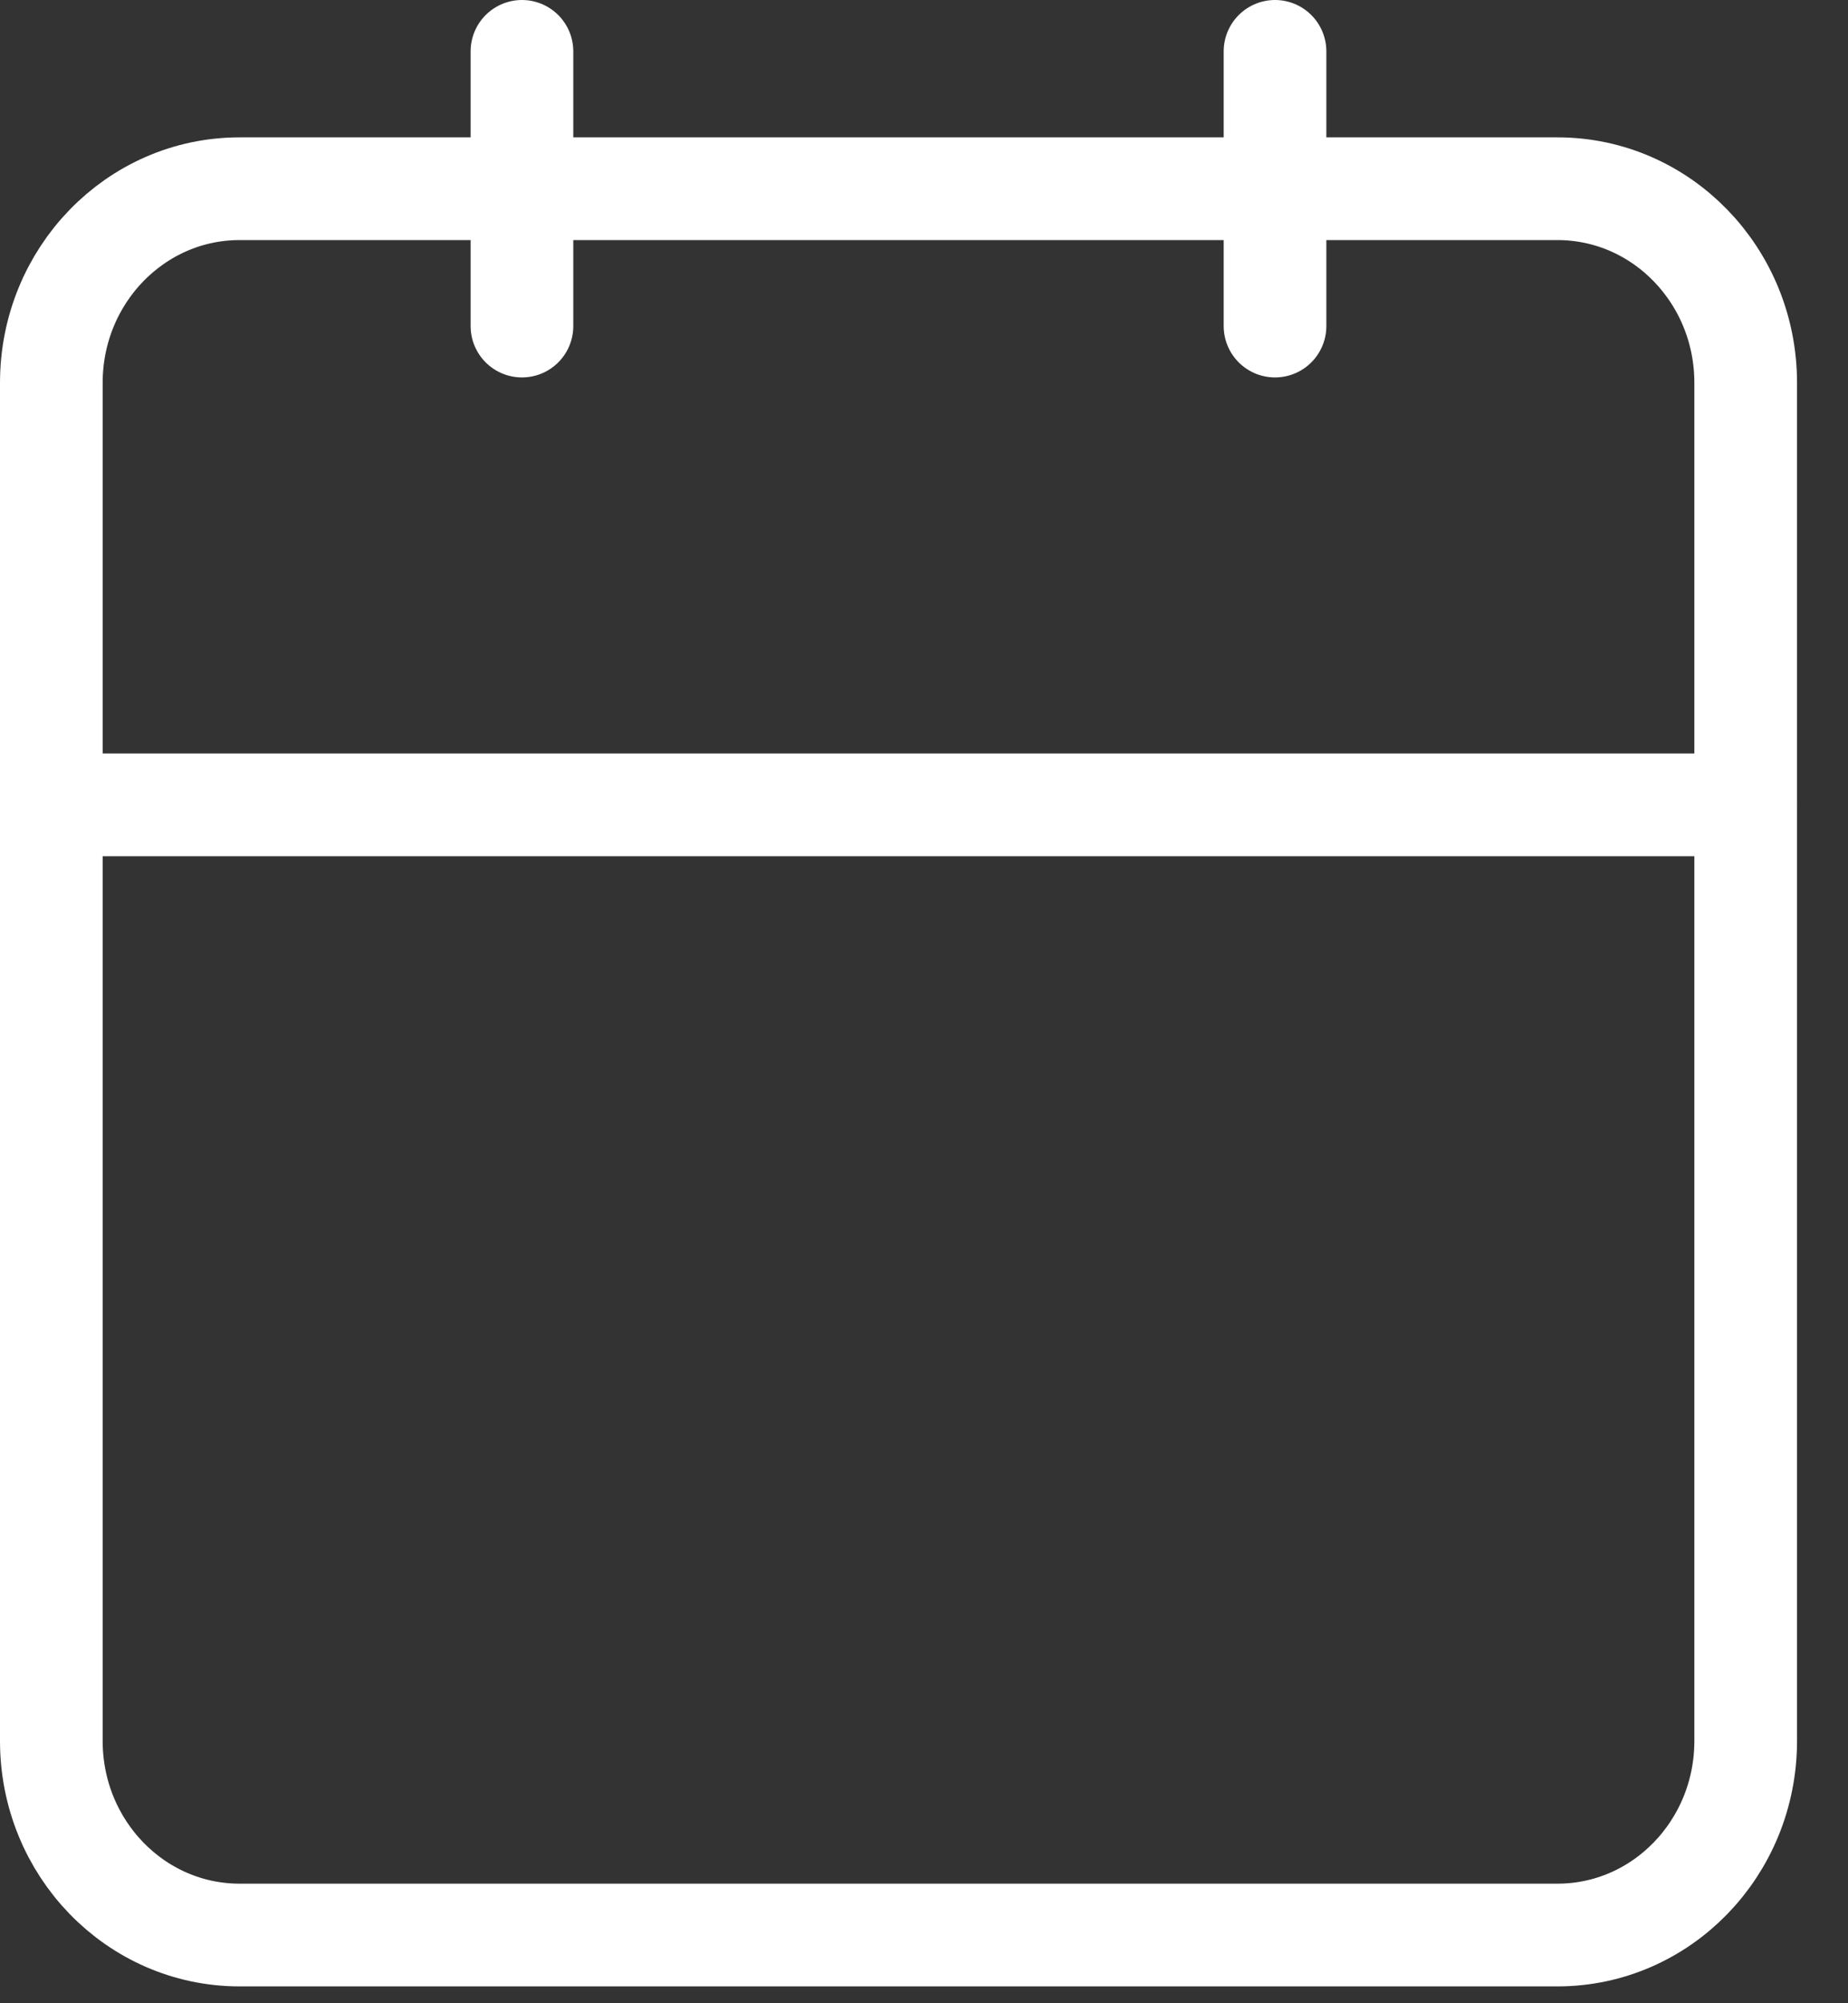 <?xml version="1.0" encoding="UTF-8" standalone="no"?>
<!DOCTYPE svg PUBLIC "-//W3C//DTD SVG 1.1//EN" "http://www.w3.org/Graphics/SVG/1.1/DTD/svg11.dtd">
<svg width="100%" height="100%" viewBox="0 0 36 39" version="1.1" xmlns="http://www.w3.org/2000/svg" xmlns:xlink="http://www.w3.org/1999/xlink" xml:space="preserve" xmlns:serif="http://www.serif.com/" style="fill-rule:evenodd;clip-rule:evenodd;stroke-linecap:round;stroke-linejoin:round;">
    <rect x="0" y="0" width="36" height="39" fill="#333333" stroke="none"/>
    <g transform="matrix(1,0,0,-1,-3.5,43.672)">
        <path d="M8.167,39.998L33.84,39.998C35.865,39.998 37.507,38.307 37.507,36.22L37.507,9.778C37.507,7.691 35.865,6 33.84,6L8.167,6C6.142,6 4.5,7.691 4.5,9.778L4.5,36.22C4.5,38.307 6.142,39.998 8.167,39.998Z" style="fill:none;fill-rule:nonzero;stroke:rgb(255,255,255);stroke-width:2px;"/>
    </g>
    <g transform="matrix(0,1,-1,0,30.512,-20.326)">
        <path d="M21.326,5.674L26.674,5.674" style="fill:none;fill-rule:nonzero;stroke:rgb(255,255,255);stroke-width:2px;"/>
    </g>
    <g transform="matrix(0,1,-1,0,15.842,-8.326)">
        <path d="M9.326,5.674L14.674,5.674" style="fill:none;fill-rule:nonzero;stroke:rgb(255,255,255);stroke-width:2px;"/>
    </g>
    <g transform="matrix(1,0,0,-1,-3.5,30.669)">
        <path d="M4.5,15L37.507,15" style="fill:none;fill-rule:nonzero;stroke:rgb(255,255,255);stroke-width:2px;"/>
    </g>
</svg>

